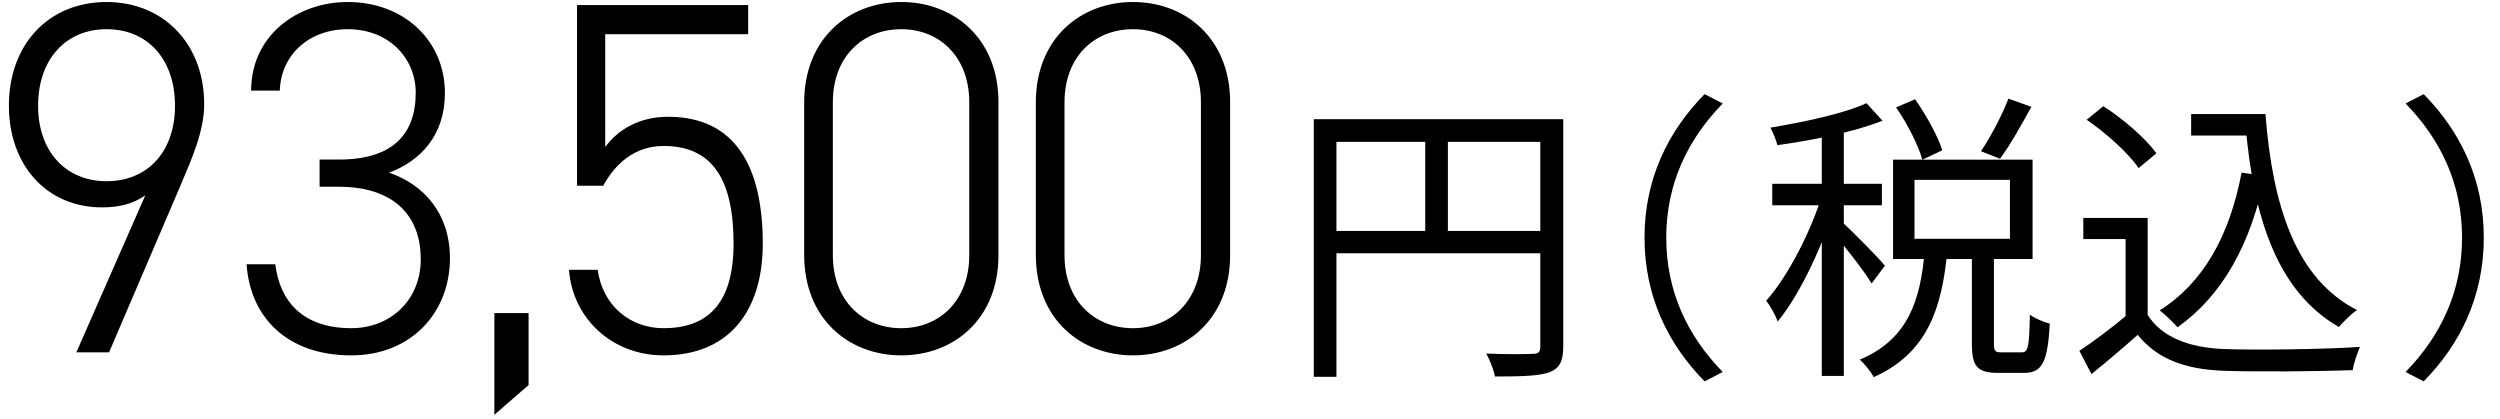 <svg width="149" height="25" viewBox="0 0 149 25" fill="none" xmlns="http://www.w3.org/2000/svg">
<path d="M148.034 14.16C148.034 17.688 146.612 20.532 144.452 22.728L143.372 22.17C145.46 20.028 146.738 17.382 146.738 14.16C146.738 10.956 145.46 8.31 143.372 6.168L144.452 5.61C146.612 7.806 148.034 10.65 148.034 14.16Z" fill="black"/>
<path d="M130.592 6.798H134.354V8.076H130.592V6.798ZM133.526 6.798H135.02C135.452 12.324 136.838 16.608 140.474 18.48C140.15 18.696 139.664 19.182 139.394 19.488C135.74 17.382 134.318 13.026 133.832 7.464H133.526V6.798ZM133.598 10.29L134.984 10.488C134.138 14.574 132.464 17.598 129.782 19.506C129.566 19.254 129.026 18.732 128.72 18.498C131.366 16.824 132.896 13.98 133.598 10.29ZM128 12.99V19.362H126.686V14.25H124.166V12.99H128ZM128 18.768C128.846 20.1 130.448 20.712 132.518 20.802C134.48 20.874 138.53 20.82 140.654 20.676C140.51 21 140.276 21.648 140.222 22.062C138.242 22.134 134.516 22.17 132.518 22.098C130.178 22.008 128.558 21.378 127.406 19.956C126.542 20.73 125.624 21.504 124.652 22.296L123.932 20.91C124.796 20.334 125.858 19.542 126.776 18.768H128ZM124.364 7.14L125.354 6.33C126.542 7.086 127.892 8.256 128.522 9.138L127.46 10.02C126.884 9.156 125.534 7.932 124.364 7.14Z" fill="black"/>
<path d="M113.006 6.402L114.14 5.916C114.806 6.87 115.508 8.13 115.76 8.958L114.572 9.516C114.338 8.67 113.672 7.356 113.006 6.402ZM119.702 5.88L121.07 6.366C120.476 7.446 119.792 8.67 119.198 9.462L118.064 9.012C118.64 8.166 119.342 6.834 119.702 5.88ZM114.698 15.096H116.048C115.724 18.3 114.914 21.036 111.674 22.476C111.512 22.152 111.116 21.684 110.846 21.432C113.78 20.208 114.446 17.796 114.698 15.096ZM117.524 14.934H118.838V20.46C118.838 20.928 118.91 21 119.27 21C119.45 21 120.278 21 120.494 21C120.872 21 120.944 20.712 120.98 18.75C121.25 18.966 121.808 19.2 122.168 19.29C122.042 21.612 121.7 22.224 120.638 22.224C120.386 22.224 119.342 22.224 119.09 22.224C117.83 22.224 117.524 21.828 117.524 20.478V14.934ZM114.104 10.722V14.232H119.792V10.722H114.104ZM112.826 9.516H121.142V15.438H112.826V9.516ZM108.578 7.374H109.892V22.404H108.578V7.374ZM105.626 10.956H112.16V12.234H105.626V10.956ZM108.65 11.442L109.496 11.802C108.776 14.34 107.336 17.49 105.95 19.164C105.824 18.786 105.5 18.228 105.266 17.922C106.562 16.482 108.002 13.674 108.65 11.442ZM111.242 6.15L112.196 7.194C110.54 7.86 108.02 8.364 105.932 8.652C105.86 8.346 105.68 7.914 105.518 7.608C107.552 7.266 109.928 6.762 111.242 6.15ZM109.838 13.278C110.288 13.674 111.98 15.384 112.34 15.834L111.548 16.896C111.116 16.158 109.766 14.448 109.208 13.818L109.838 13.278Z" fill="black"/>
<path d="M98.013 14.16C98.013 10.65 99.434 7.806 101.594 5.61L102.674 6.168C100.586 8.31 99.308 10.956 99.308 14.16C99.308 17.382 100.586 20.028 102.674 22.17L101.594 22.728C99.434 20.532 98.013 17.688 98.013 14.16Z" fill="black"/>
<path d="M78.302 7.104H92.414V8.454H79.652V22.458H78.302V7.104ZM91.802 7.104H93.17V20.658C93.17 21.522 92.954 21.954 92.342 22.188C91.748 22.404 90.722 22.44 89.102 22.44C89.03 22.062 88.796 21.45 88.58 21.072C89.822 21.126 90.992 21.108 91.352 21.09C91.694 21.09 91.802 20.982 91.802 20.658V7.104ZM79.04 13.764H92.432V15.096H79.04V13.764ZM84.944 7.788H86.294V14.412H84.944V7.788Z" fill="black"/>
<path d="M73.315 6.09V15.21C73.315 19.02 70.645 21.18 67.525 21.18C64.405 21.18 61.735 19.02 61.735 15.18V6.12C61.735 2.28 64.405 0.12 67.525 0.12C70.645 0.12 73.315 2.28 73.315 6.09ZM71.575 6.09C71.575 3.39 69.805 1.74 67.525 1.74C65.215 1.74 63.445 3.39 63.445 6.09V15.21C63.445 17.91 65.215 19.56 67.525 19.56C69.805 19.56 71.575 17.91 71.575 15.21V6.09Z" fill="black"/>
<path d="M59.508 6.09V15.21C59.508 19.02 56.838 21.18 53.718 21.18C50.598 21.18 47.928 19.02 47.928 15.18V6.12C47.928 2.28 50.598 0.12 53.718 0.12C56.838 0.12 59.508 2.28 59.508 6.09ZM57.768 6.09C57.768 3.39 55.998 1.74 53.718 1.74C51.408 1.74 49.638 3.39 49.638 6.09V15.21C49.638 17.91 51.408 19.56 53.718 19.56C55.998 19.56 57.768 17.91 57.768 15.21V6.09Z" fill="black"/>
<path d="M39.551 8.7C37.781 8.7 36.641 9.81 35.951 11.07H34.391V0.3H44.591V2.04H36.071V8.76C36.821 7.74 38.081 6.96 39.821 6.96C43.781 6.96 45.461 9.87 45.461 14.52C45.461 18.6 43.391 21.18 39.551 21.18C36.431 21.18 34.121 18.93 33.911 16.08H35.621C35.921 18.21 37.541 19.56 39.551 19.56C42.101 19.56 43.721 18.18 43.721 14.52C43.721 10.74 42.491 8.7 39.551 8.7Z" fill="black"/>
<path d="M31.504 18.66V22.95L29.464 24.72V18.66H31.504Z" fill="black"/>
<path d="M19.047 11.13V9.51H20.187C23.397 9.51 24.777 8.01 24.777 5.52C24.777 3.48 23.187 1.74 20.727 1.74C18.387 1.74 16.737 3.3 16.677 5.4H14.967C14.967 2.13 17.697 0.12 20.727 0.12C24.087 0.12 26.517 2.43 26.517 5.55C26.517 8.07 25.047 9.6 23.187 10.29C25.287 11.01 26.817 12.75 26.817 15.39C26.817 18.63 24.507 21.18 20.937 21.18C17.067 21.18 14.907 18.87 14.697 15.75H16.407C16.677 17.97 18.057 19.56 20.937 19.56C23.277 19.56 25.077 17.88 25.077 15.45C25.077 12.78 23.397 11.13 20.187 11.13H19.047Z" fill="black"/>
<path d="M6.08 12.36C2.75 12.36 0.53 9.81 0.53 6.3C0.53 2.64 2.9 0.12 6.35 0.12C9.74 0.12 12.17 2.61 12.17 6.21C12.17 7.83 11.42 9.48 10.79 10.98L6.5 21H4.55L8.66 11.64C7.94 12.15 7.1 12.36 6.08 12.36ZM10.43 6.3C10.43 3.54 8.81 1.74 6.35 1.74C3.92 1.74 2.27 3.54 2.27 6.3C2.27 9.03 3.92 10.8 6.35 10.8C8.81 10.8 10.43 9.03 10.43 6.3Z" fill="black"/>
</svg>
